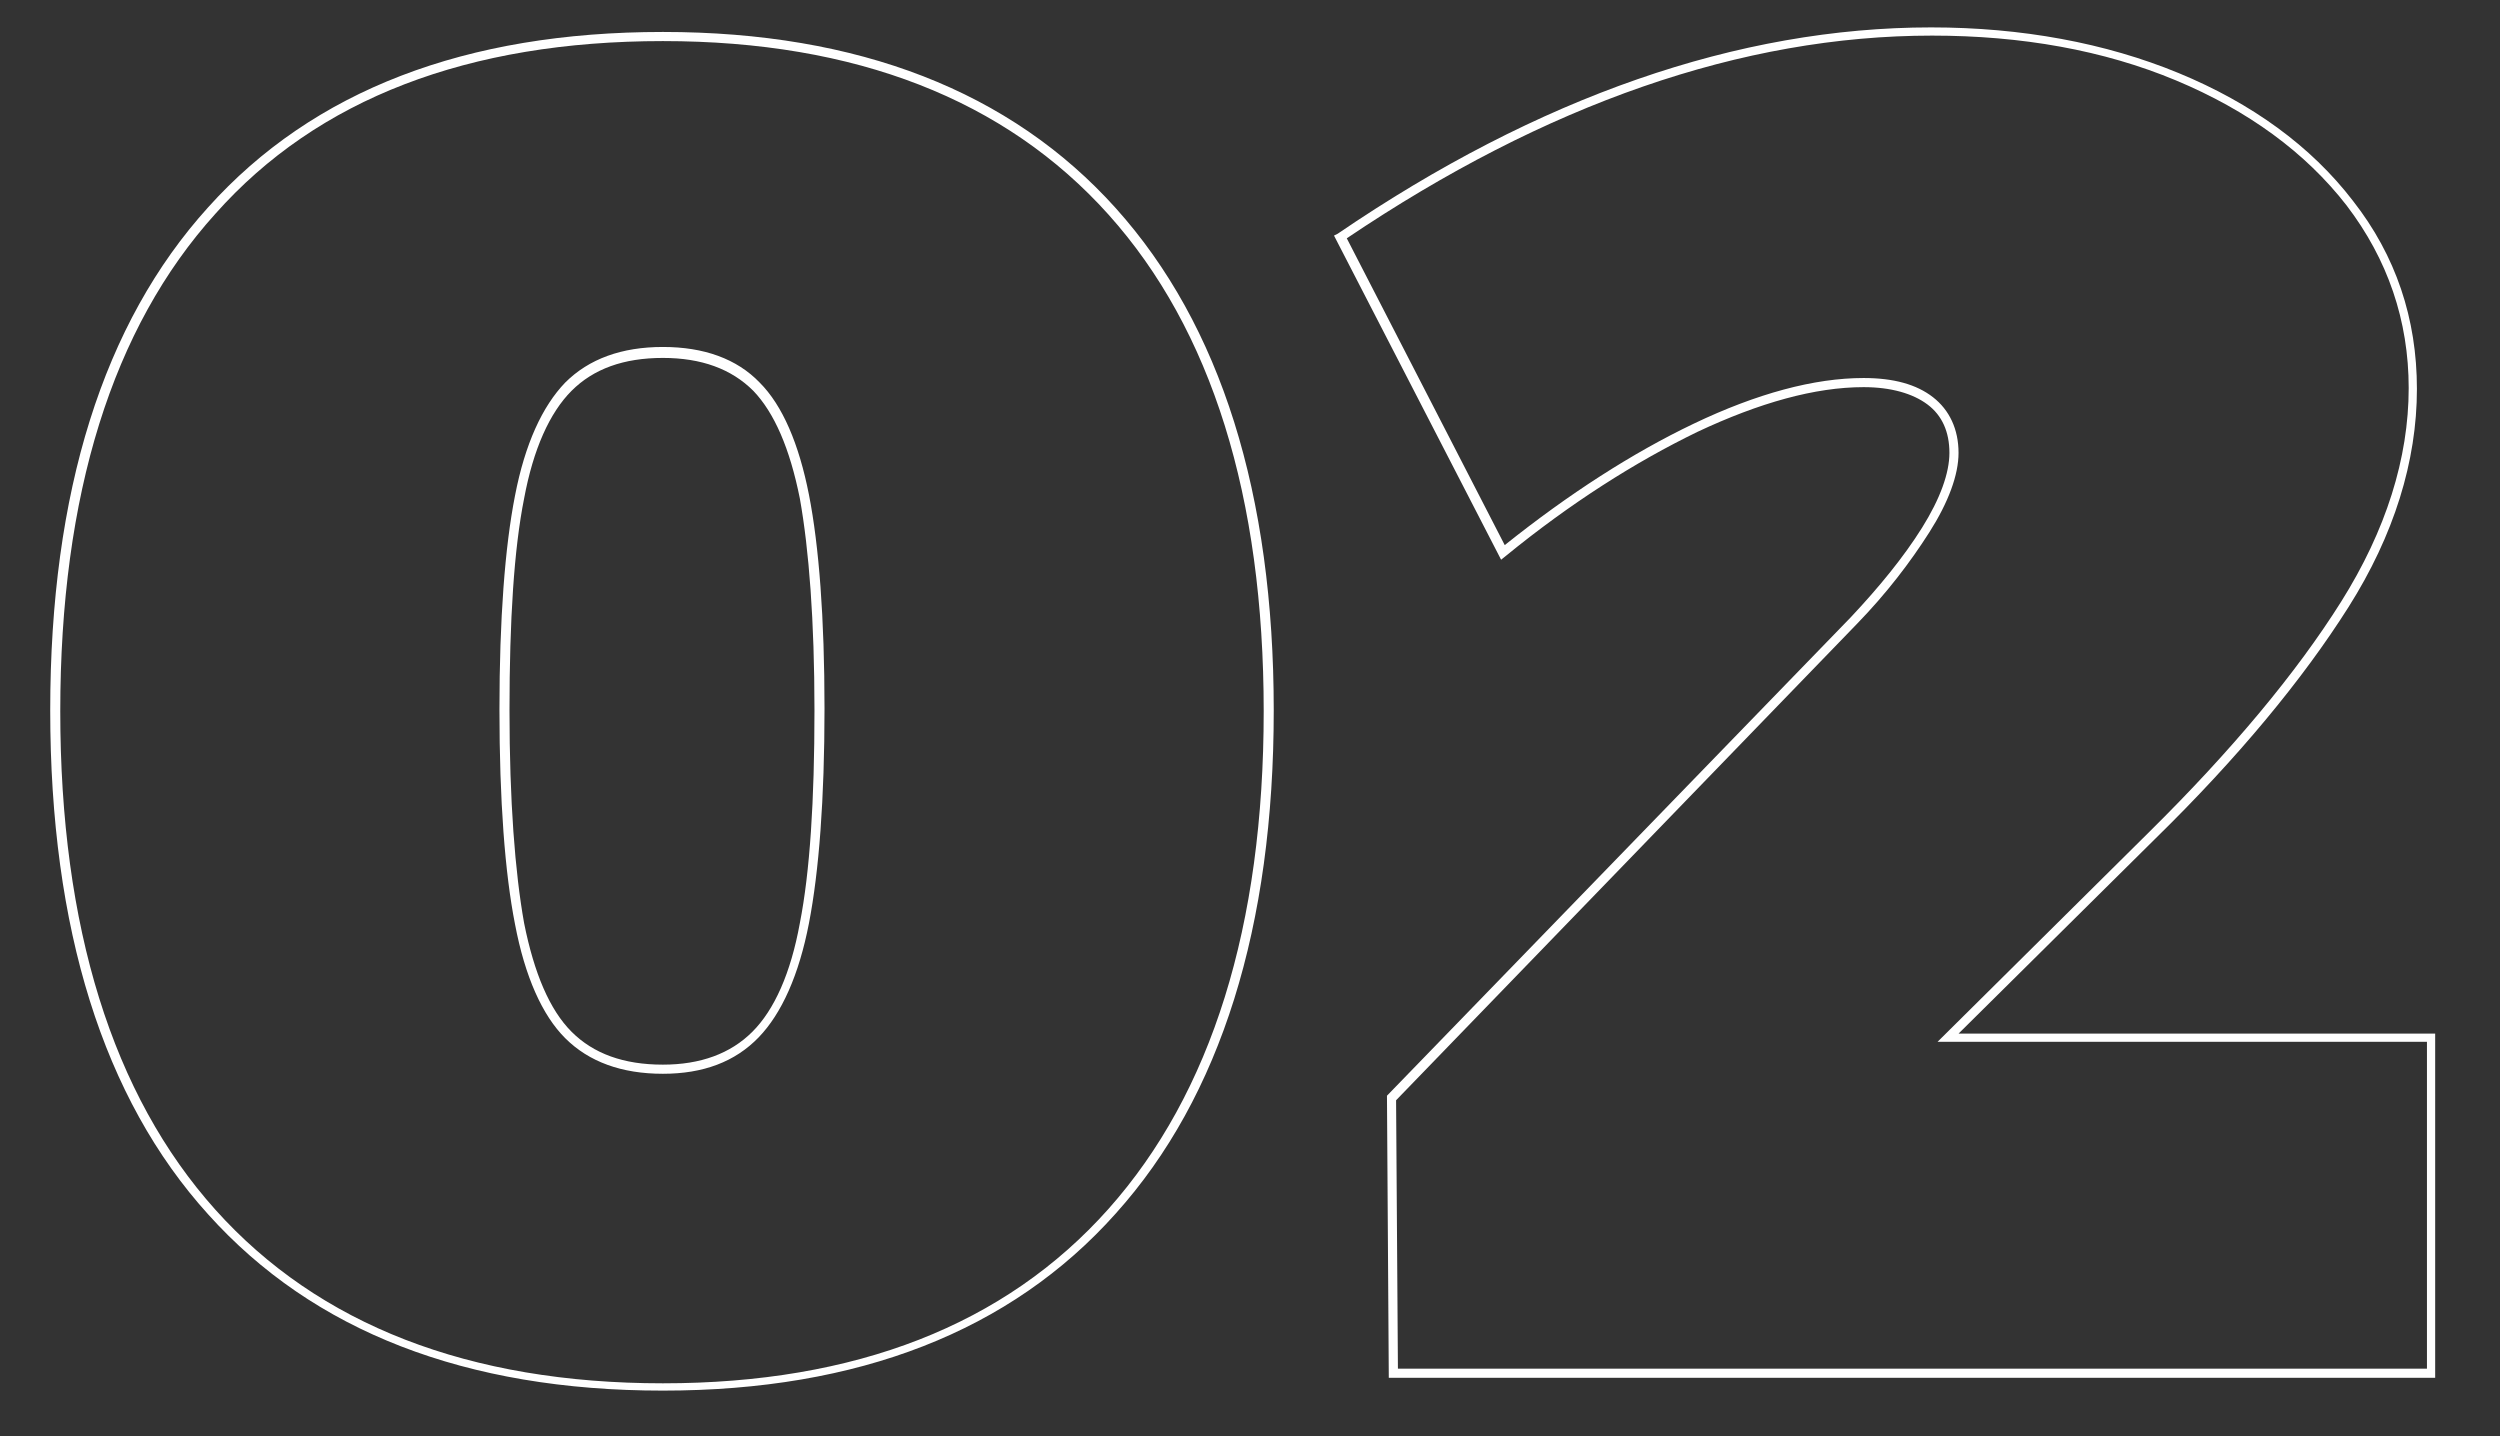 <?xml version="1.0" encoding="utf-8"?>
<!-- Generator: Adobe Illustrator 24.0.2, SVG Export Plug-In . SVG Version: 6.00 Build 0)  -->
<svg version="1.1" id="Layer_1" xmlns="http://www.w3.org/2000/svg" xmlns:xlink="http://www.w3.org/1999/xlink" x="0px" y="0px"
	 viewBox="0 0 273.8 157.3" style="enable-background:new 0 0 273.8 157.3;" xml:space="preserve">
<rect x="0" y="0" width="273.8" height="157.3" fill="#333333" stroke="none"/>
<style type="text/css">
	.st0{fill:#ffffff;}
</style>
<g>
	<path class="st0" d="M72.6,152.3c-21.6,0-38.3-6.5-49.8-19.3C11.3,120.3,5.5,101.7,5.5,77.8c0-23.9,5.8-42.4,17.3-55.1
		C34.3,9.9,51,3.5,72.6,3.5c21.4,0,38.1,6.5,49.6,19.3l0,0c11.5,12.8,17.3,31.3,17.3,55c0,23.7-5.8,42.3-17.3,55.1
		C110.7,145.8,94,152.3,72.6,152.3z M72.6,4.5c-21.3,0-37.8,6.3-49,18.9c-11.3,12.5-17,30.8-17,54.5c0,23.6,5.7,42,17,54.6
		c11.3,12.6,27.8,19,49,19c21.1,0,37.5-6.4,48.8-19.1c11.3-12.7,17-31,17-54.5c0-23.5-5.7-41.8-17-54.4l0,0
		C110.1,10.9,93.7,4.5,72.6,4.5z M72.6,117.6c-4.5,0-8.1-1.3-10.7-3.9c-2.5-2.5-4.4-6.7-5.5-12.5c-1.1-5.6-1.7-13.5-1.7-23.5
		c0-9.9,0.6-17.8,1.7-23.4c1.1-5.7,3-9.8,5.5-12.4l0,0l0,0c2.6-2.6,6.2-3.9,10.7-3.9c4.5,0,8.1,1.3,10.6,3.9
		c2.5,2.5,4.3,6.7,5.4,12.3c1.1,5.6,1.7,13.5,1.7,23.4c0,9.9-0.6,17.8-1.7,23.5c-1.1,5.7-3,9.9-5.5,12.5
		C80.5,116.3,77,117.6,72.6,117.6z M72.6,39.2c-4.3,0-7.6,1.2-10,3.6l0,0c-2.4,2.4-4.2,6.4-5.2,11.8c-1.1,5.5-1.6,13.3-1.6,23.2
		c0,9.9,0.6,17.7,1.6,23.3c1.1,5.5,2.8,9.5,5.2,11.9c2.4,2.4,5.7,3.6,10,3.6c4.1,0,7.4-1.2,9.8-3.6c2.4-2.4,4.2-6.4,5.2-11.9
		c1.1-5.6,1.6-13.4,1.6-23.3c0-9.8-0.6-17.6-1.6-23.2c-1.1-5.5-2.8-9.4-5.1-11.8C80.1,40.4,76.8,39.2,72.6,39.2z"/>
	<path class="st0" d="M266.8,150.9H152.1l-0.2-30.9l0.1-0.1l50.7-52.3c3.1-3.3,5.8-6.6,7.8-9.8c2-3.2,3-6,3-8.2
		c0-2.3-0.8-4.1-2.4-5.3c-1.6-1.2-4-1.9-7-1.9c-5.3,0-11.4,1.7-18.2,4.9c-6.8,3.3-13.9,7.8-21,13.6l-0.5,0.4l-18.3-35.5l0.4-0.2
		c22-15,43.9-22.6,65-22.6c9.9,0,19.1,1.7,27.1,5c8,3.3,14.5,8,19.1,14c4.7,6,7,12.9,7,20.6c0,7.9-2.5,16-7.5,23.9
		c-5,7.9-12.1,16.5-21.2,25.4l-21.5,21.3h52.2V150.9z M153.1,149.9h112.7v-35.8h-53.6l23.2-23c9-8.9,16.1-17.4,21-25.2
		c4.9-7.8,7.4-15.7,7.4-23.4c0-7.4-2.3-14.1-6.8-20c-4.5-5.8-10.8-10.4-18.7-13.7c-7.9-3.3-16.9-4.9-26.7-4.9
		c-20.8,0-42.3,7.5-64.1,22.2l17.3,33.6c7-5.6,14-10.1,20.7-13.3c6.9-3.3,13.2-5,18.6-5c3.3,0,5.8,0.7,7.6,2.1
		c1.8,1.4,2.8,3.5,2.8,6.1c0,2.4-1.1,5.4-3.2,8.7c-2.1,3.3-4.7,6.7-7.9,10l-50.5,52.2L153.1,149.9z"/>
</g>
</svg>
